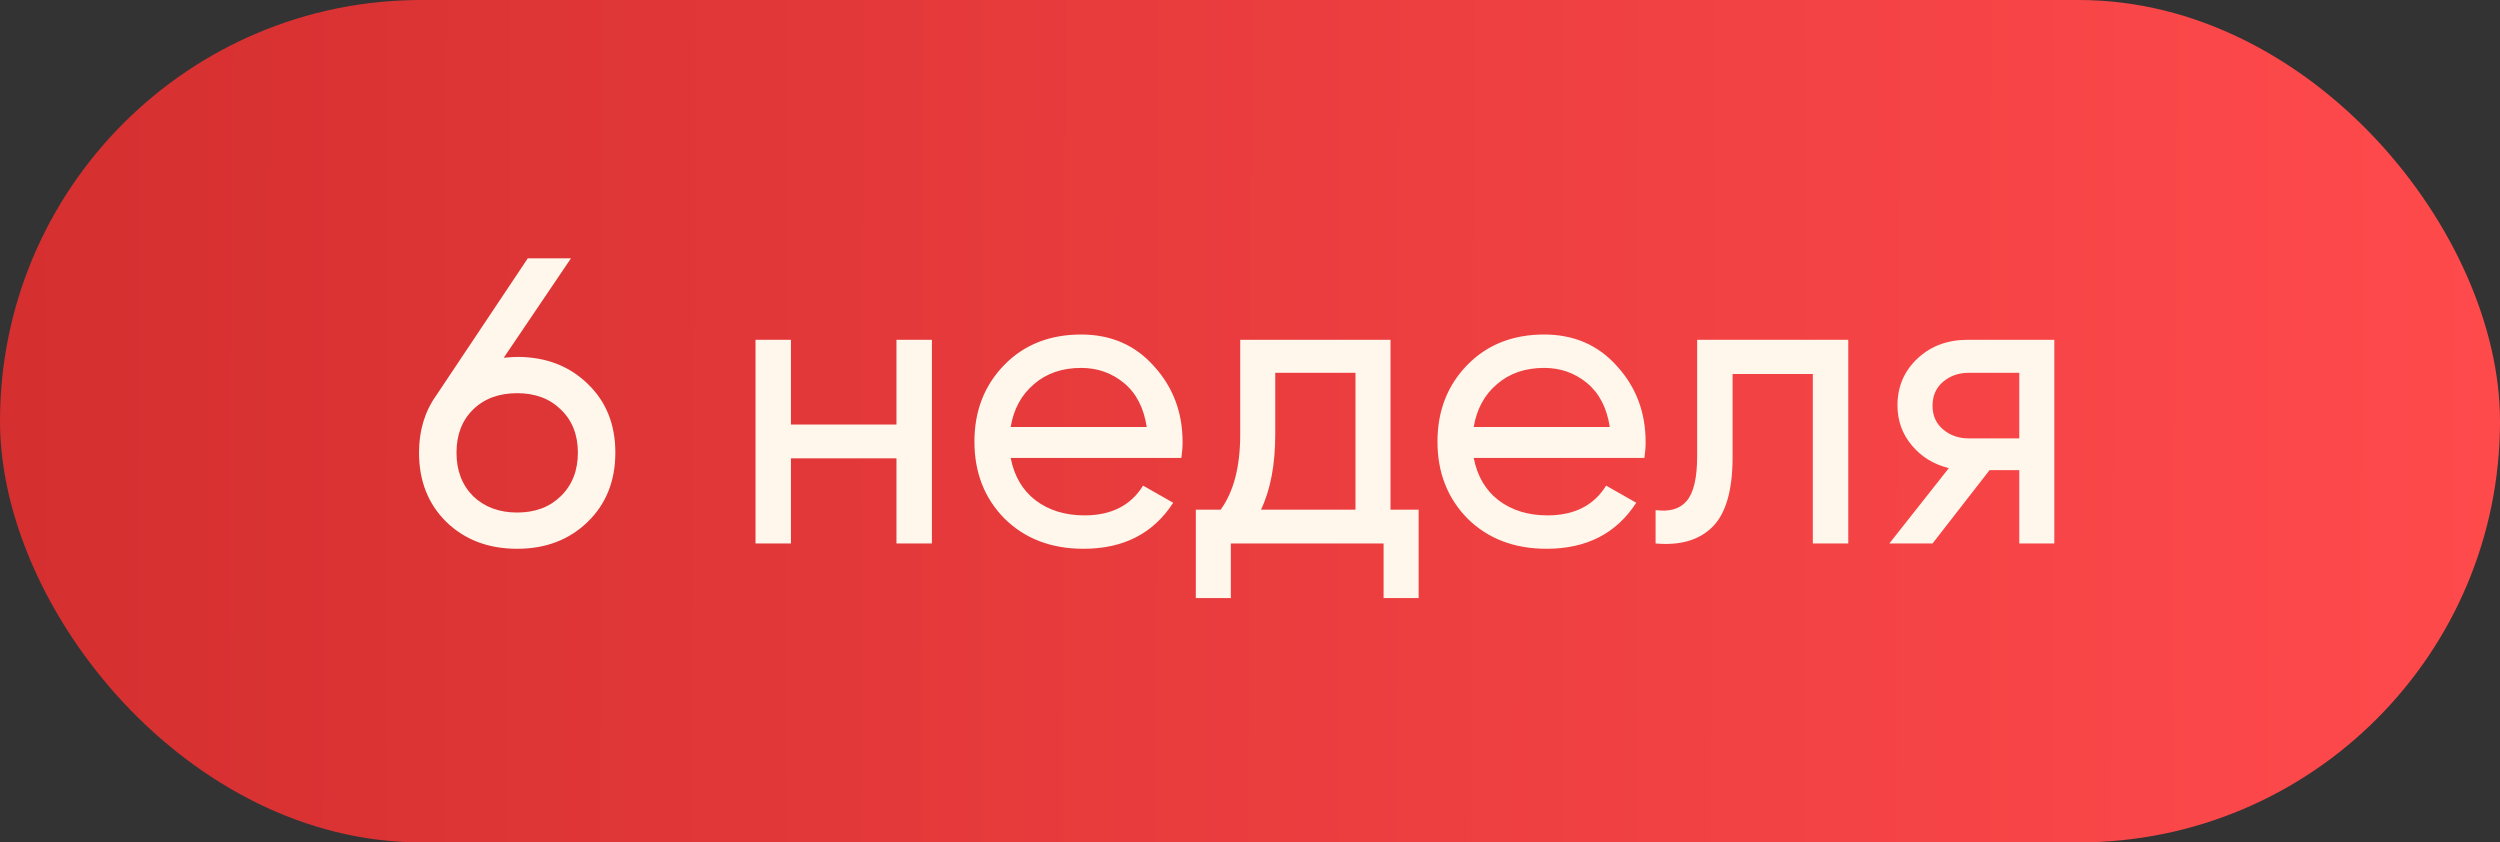 <?xml version="1.0" encoding="UTF-8"?> <svg xmlns="http://www.w3.org/2000/svg" width="92" height="31" viewBox="0 0 92 31" fill="none"><rect x="0" y="0" width="92" height="31" fill="#333333" stroke="none"/><rect width="92" height="31" rx="15.5" fill="url(#paint0_linear_2002_1013)"></rect><path d="M19.032 13.134C20.082 13.134 20.946 13.464 21.626 14.124C22.305 14.773 22.645 15.618 22.645 16.657C22.645 17.697 22.305 18.546 21.626 19.206C20.946 19.865 20.082 20.195 19.032 20.195C17.973 20.195 17.104 19.865 16.424 19.206C15.755 18.546 15.42 17.697 15.42 16.657C15.42 15.848 15.63 15.148 16.049 14.559L19.422 9.507H21.011L18.538 13.165C18.758 13.145 18.922 13.134 19.032 13.134ZM17.413 18.261C17.833 18.661 18.373 18.861 19.032 18.861C19.692 18.861 20.227 18.661 20.636 18.261C21.056 17.851 21.266 17.317 21.266 16.657C21.266 15.998 21.056 15.468 20.636 15.068C20.227 14.668 19.692 14.469 19.032 14.469C18.363 14.469 17.823 14.668 17.413 15.068C17.004 15.468 16.799 15.998 16.799 16.657C16.799 17.317 17.004 17.851 17.413 18.261ZM32.99 12.505H34.294V20H32.99V16.867H29.107V20H27.803V12.505H29.107V15.623H32.99V12.505ZM37.193 16.852C37.323 17.522 37.628 18.041 38.108 18.411C38.597 18.781 39.197 18.966 39.907 18.966C40.896 18.966 41.615 18.601 42.065 17.871L43.174 18.501C42.445 19.63 41.346 20.195 39.877 20.195C38.687 20.195 37.718 19.825 36.968 19.086C36.229 18.336 35.859 17.392 35.859 16.252C35.859 15.123 36.224 14.184 36.953 13.434C37.683 12.685 38.627 12.31 39.787 12.31C40.886 12.31 41.78 12.7 42.47 13.479C43.169 14.249 43.519 15.178 43.519 16.267C43.519 16.457 43.504 16.652 43.474 16.852H37.193ZM39.787 13.539C39.087 13.539 38.507 13.739 38.048 14.139C37.588 14.529 37.303 15.053 37.193 15.713H42.2C42.09 15.003 41.81 14.464 41.361 14.094C40.911 13.724 40.386 13.539 39.787 13.539ZM51.171 18.756H52.206V22.009H50.916V20H45.295V22.009H44.006V18.756H44.92C45.4 18.096 45.64 17.172 45.64 15.983V12.505H51.171V18.756ZM46.404 18.756H49.882V13.719H46.929V15.983C46.929 17.102 46.754 18.026 46.404 18.756ZM54.233 16.852C54.363 17.522 54.668 18.041 55.147 18.411C55.637 18.781 56.237 18.966 56.946 18.966C57.935 18.966 58.655 18.601 59.105 17.871L60.214 18.501C59.484 19.63 58.385 20.195 56.916 20.195C55.727 20.195 54.758 19.825 54.008 19.086C53.269 18.336 52.899 17.392 52.899 16.252C52.899 15.123 53.264 14.184 53.993 13.434C54.723 12.685 55.667 12.31 56.826 12.31C57.925 12.31 58.82 12.7 59.51 13.479C60.209 14.249 60.559 15.178 60.559 16.267C60.559 16.457 60.544 16.652 60.514 16.852H54.233ZM56.826 13.539C56.127 13.539 55.547 13.739 55.087 14.139C54.628 14.529 54.343 15.053 54.233 15.713H59.24C59.13 15.003 58.85 14.464 58.4 14.094C57.95 13.724 57.426 13.539 56.826 13.539ZM68.016 12.505V20H66.712V13.764H63.759V16.822C63.759 18.051 63.509 18.911 63.009 19.4C62.52 19.88 61.825 20.08 60.926 20V18.771C61.435 18.841 61.815 18.731 62.065 18.441C62.325 18.141 62.455 17.592 62.455 16.792V12.505H68.016ZM75.599 12.505V20H74.309V17.302H73.215L71.117 20H69.528L71.716 17.227C71.156 17.087 70.702 16.807 70.352 16.387C70.002 15.968 69.827 15.478 69.827 14.918C69.827 14.229 70.072 13.654 70.562 13.194C71.052 12.735 71.666 12.505 72.406 12.505H75.599ZM72.451 16.133H74.309V13.719H72.451C72.081 13.719 71.766 13.829 71.506 14.049C71.246 14.269 71.117 14.563 71.117 14.933C71.117 15.293 71.246 15.583 71.506 15.803C71.766 16.023 72.081 16.133 72.451 16.133Z" fill="#FFF7EC"></path><defs><linearGradient id="paint0_linear_2002_1013" x1="-5.22355e-08" y1="11.224" x2="92.001" y2="11.547" gradientUnits="userSpaceOnUse"><stop stop-color="#D52F30"></stop><stop offset="1" stop-color="#FF4A4C"></stop></linearGradient></defs></svg> 